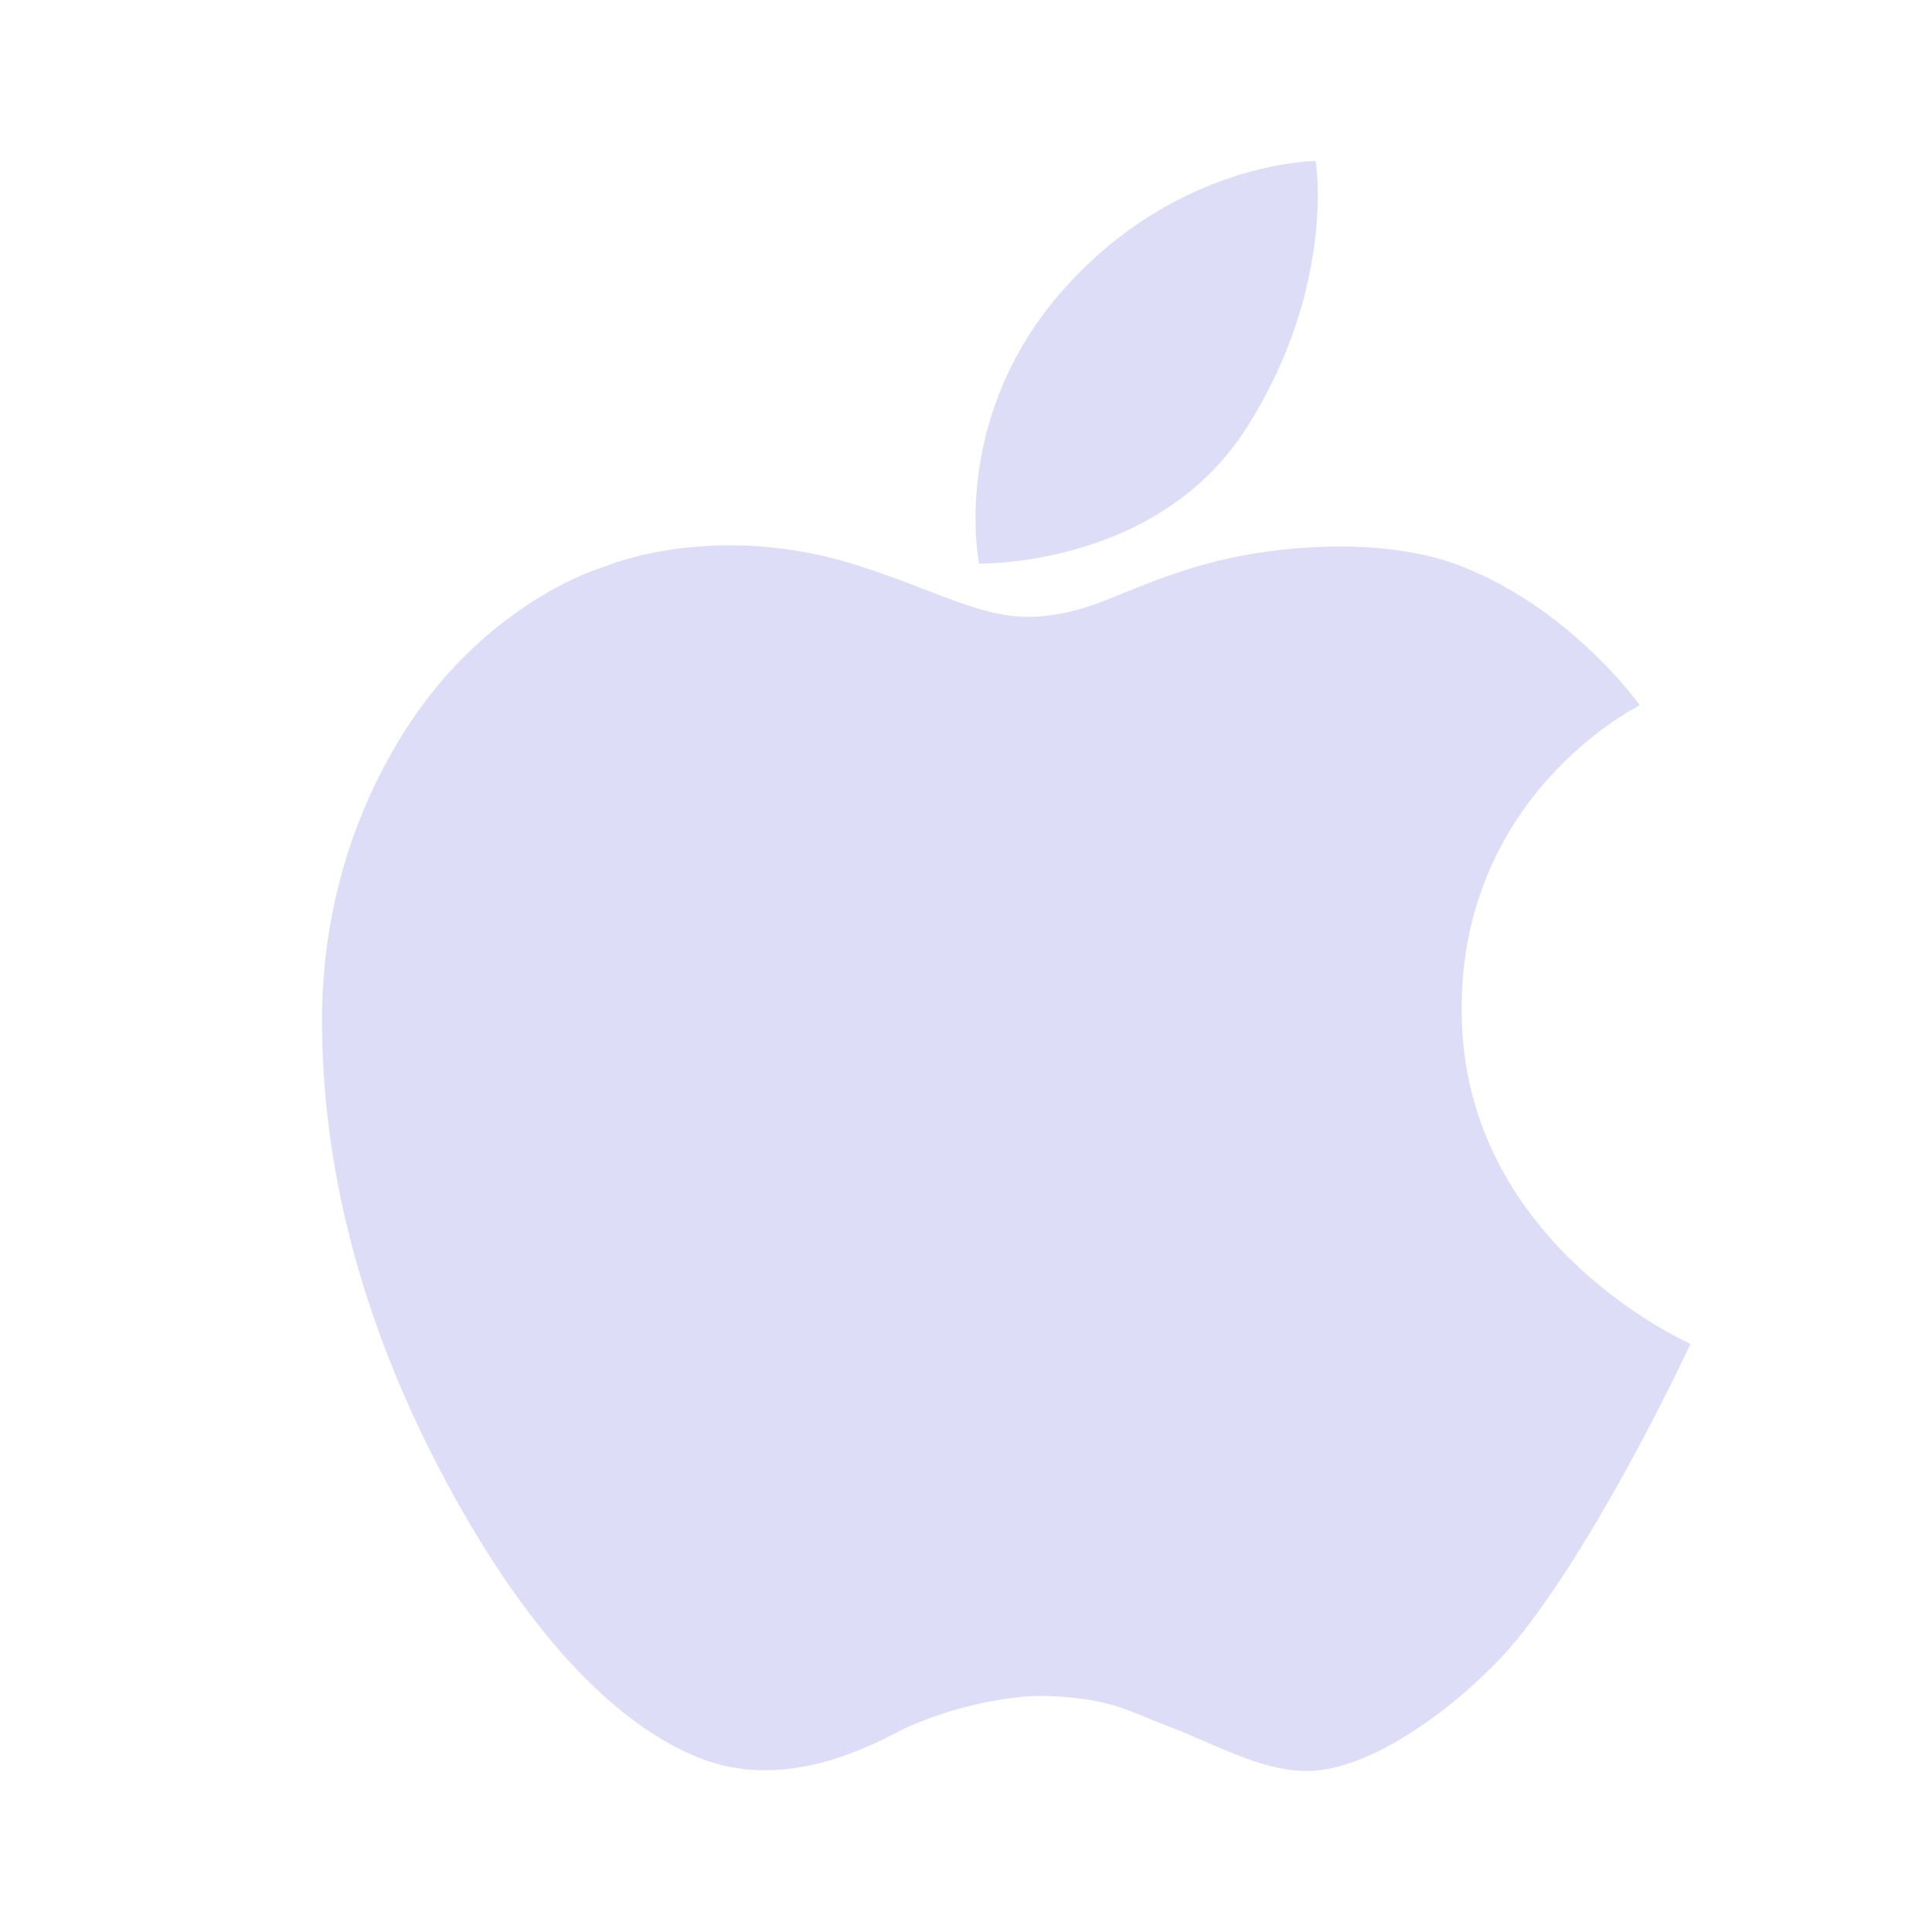 <svg xmlns="http://www.w3.org/2000/svg" width="24" height="24" viewBox="0 0 24 24">
    <g fill="none" fill-rule="evenodd">
        <path d="M0 0h24v24H0z"/>
        <path fill="#ddddf7" d="M10.694 7.036c1.038.339 1.568.681 2.243.62.675-.061 1.005-.342 1.936-.62.907-.27 2.31-.385 3.287 0 1.38.545 2.21 1.725 2.21 1.725s-2.304 1.13-2.21 3.933c.093 2.804 2.84 3.999 2.84 3.999s-1.053 2.276-2.099 3.604c-.568.721-1.784 1.703-2.665 1.703-.571 0-1.106-.32-1.71-.55-.54-.205-.701-.34-1.466-.38-.615-.032-1.462.21-1.918.45-.489.257-1.463.7-2.427.328-1.098-.424-2.085-1.566-2.89-2.938-1.51-2.579-1.794-4.712-1.822-6.01-.01-.473-.048-2.092.994-3.771 1.042-1.68 2.52-2.093 2.52-2.093s1.37-.59 3.177 0zM16.344 2s.257 1.547-.849 3.3C14.39 7.056 12.162 7 12.162 7s-.372-1.8 1.045-3.4C14.624 2 16.345 2 16.345 2z"/>
    </g>
</svg>
